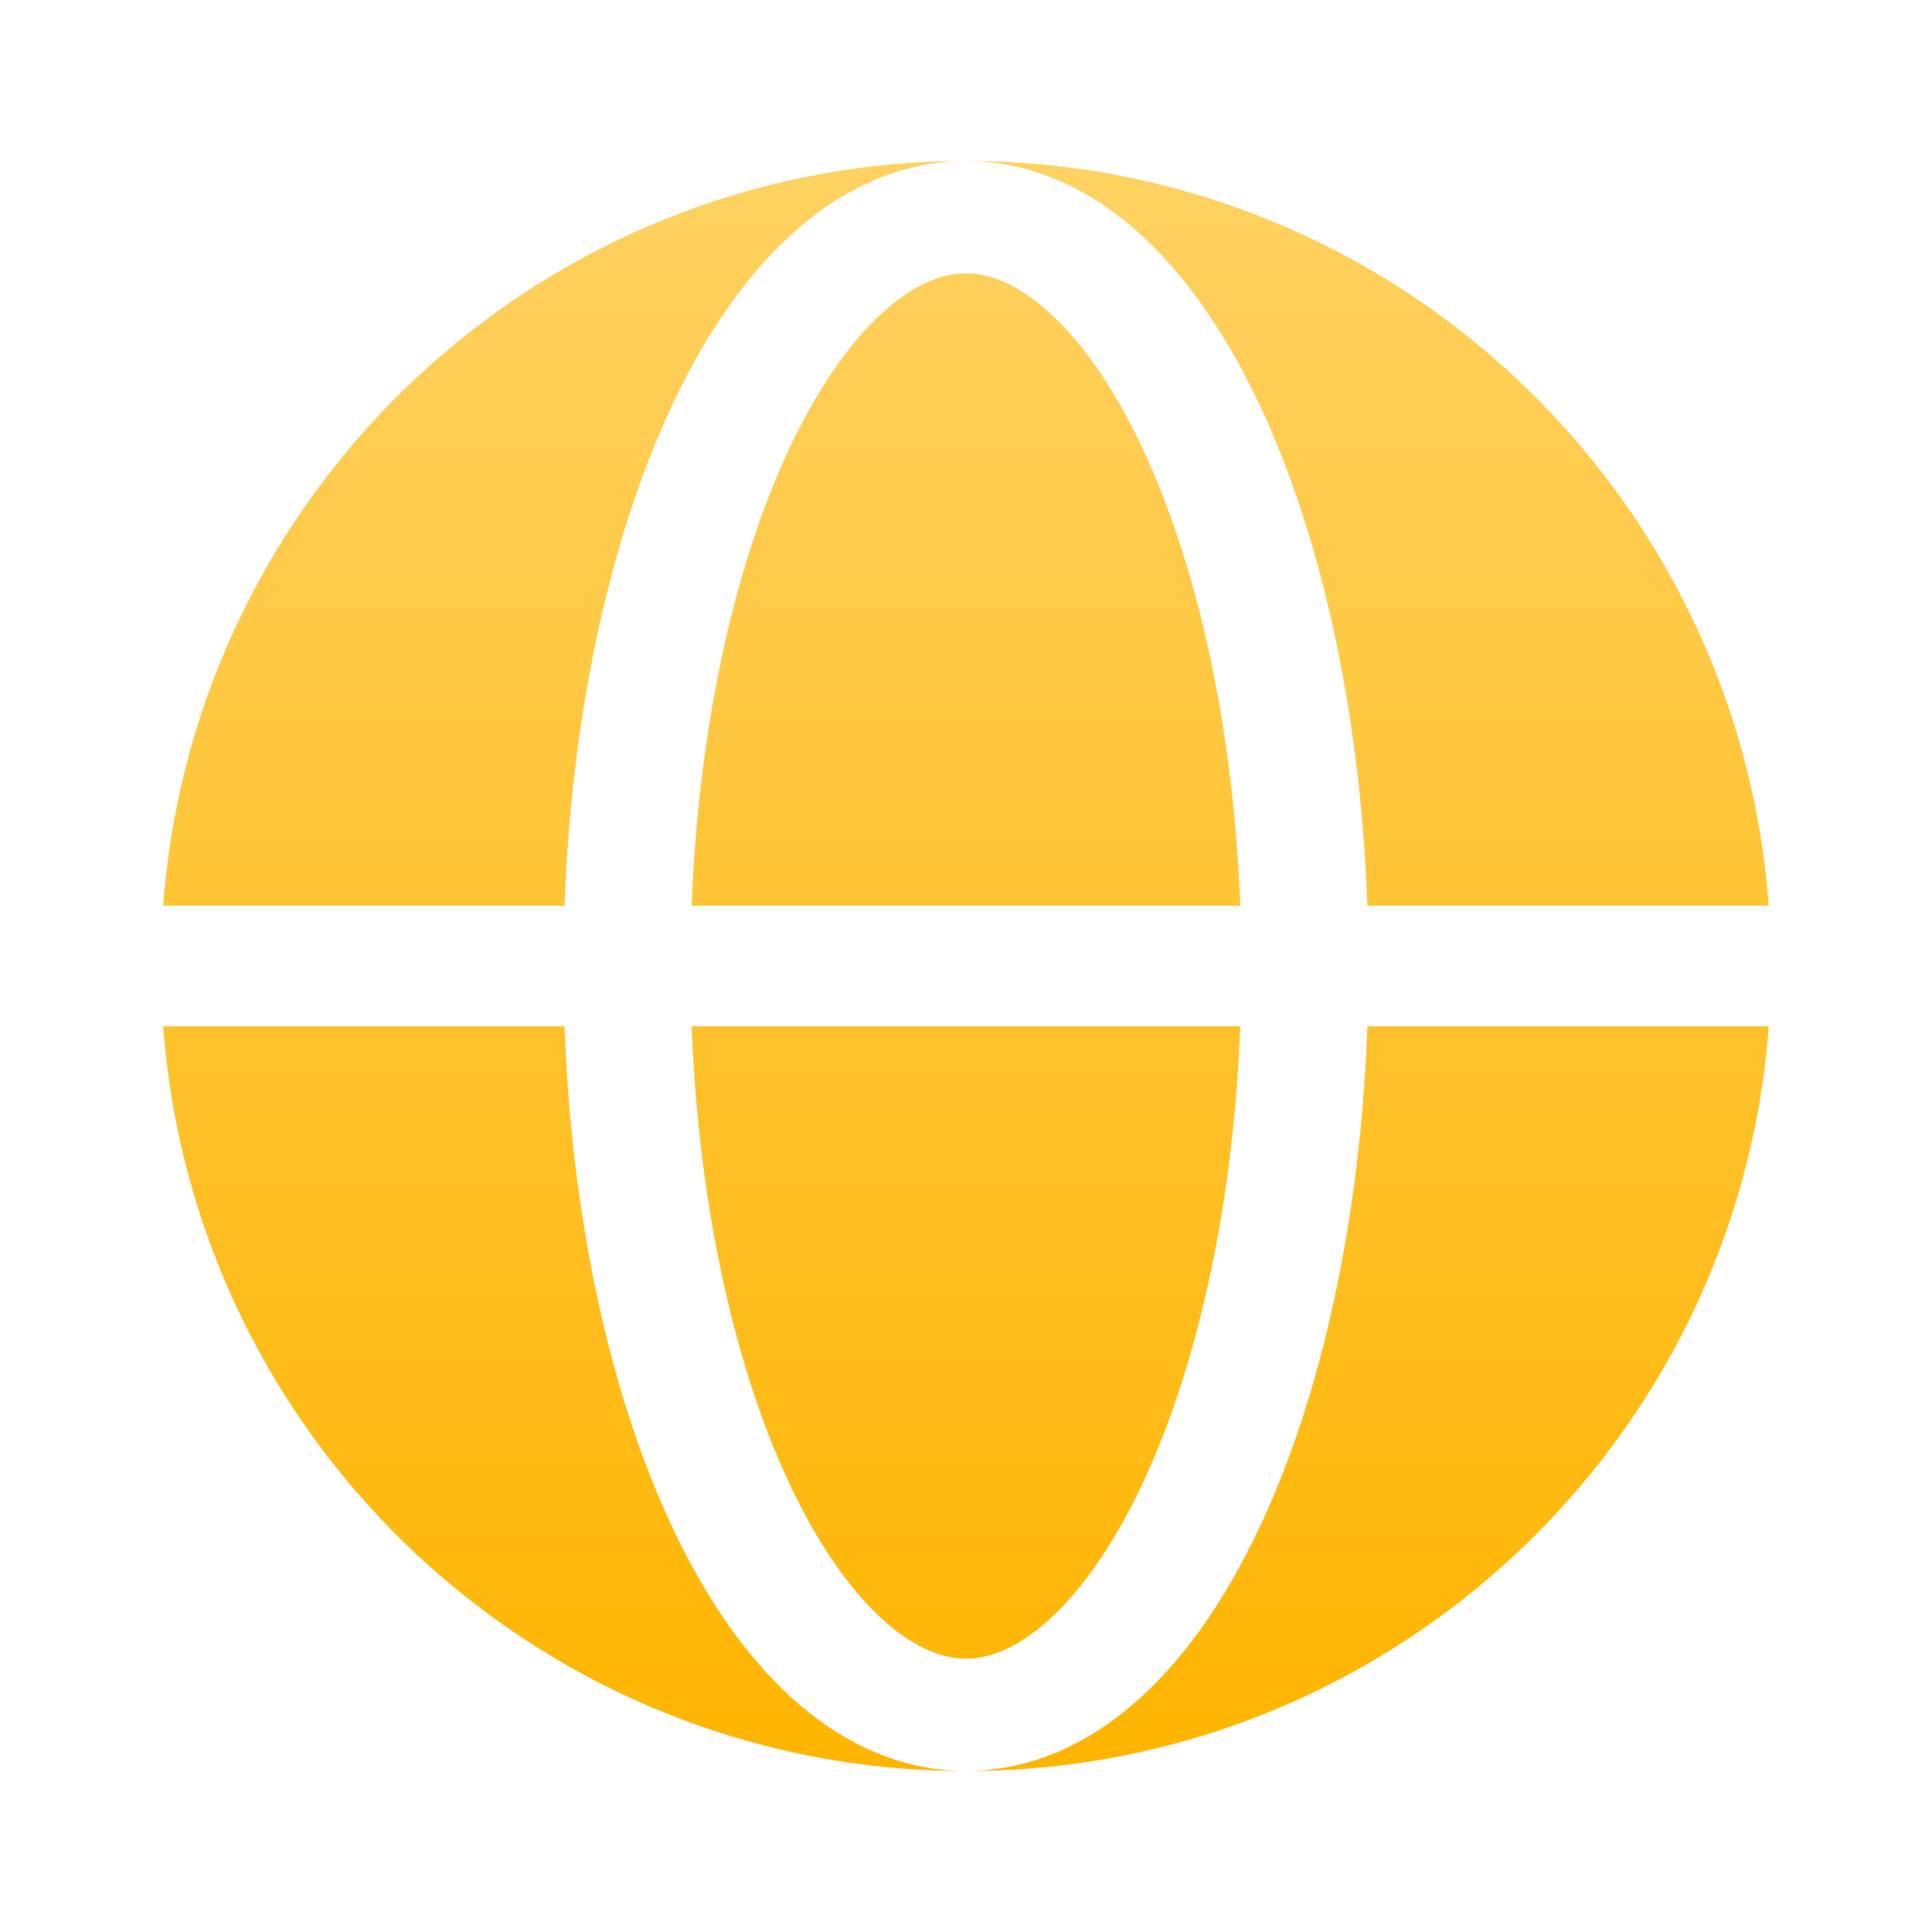 <svg width="42" height="42" viewBox="0 0 42 42" fill="none" xmlns="http://www.w3.org/2000/svg">
<path fill-rule="evenodd" clip-rule="evenodd" d="M3.548 19.688C4.219 10.636 11.776 3.5 20.999 3.5C19.545 3.5 18.251 4.137 17.186 5.112C16.126 6.082 15.231 7.435 14.506 9.036C13.778 10.645 13.212 12.528 12.829 14.571C12.522 16.208 12.335 17.935 12.273 19.688H3.548ZM3.548 22.312H12.273C12.335 24.065 12.522 25.792 12.829 27.429C13.212 29.472 13.778 31.355 14.506 32.965C15.231 34.565 16.126 35.918 17.186 36.888C18.251 37.863 19.545 38.5 20.999 38.5C11.776 38.5 4.219 31.364 3.548 22.312Z" fill="url(#paint0_linear_1142_4023)"/>
<path d="M20.999 5.942C20.518 5.942 19.896 6.147 19.173 6.808C18.445 7.475 17.716 8.519 17.072 9.942C16.432 11.356 15.912 13.063 15.555 14.97C15.273 16.472 15.099 18.064 15.037 19.688H26.962C26.9 18.064 26.726 16.472 26.444 14.97C26.086 13.063 25.567 11.356 24.927 9.942C24.283 8.519 23.554 7.475 22.825 6.808C22.102 6.147 21.481 5.942 20.999 5.942Z" fill="url(#paint1_linear_1142_4023)"/>
<path d="M15.555 27.03C15.912 28.937 16.432 30.644 17.072 32.058C17.716 33.481 18.445 34.525 19.173 35.192C19.896 35.853 20.518 36.058 20.999 36.058C21.481 36.058 22.102 35.853 22.825 35.192C23.554 34.525 24.283 33.481 24.927 32.058C25.567 30.644 26.086 28.937 26.444 27.03C26.726 25.528 26.9 23.936 26.962 22.312H15.037C15.099 23.936 15.273 25.528 15.555 27.03Z" fill="url(#paint2_linear_1142_4023)"/>
<path d="M20.999 3.5C22.453 3.5 23.748 4.137 24.813 5.112C25.873 6.082 26.768 7.435 27.492 9.036C28.221 10.645 28.787 12.528 29.17 14.571C29.477 16.208 29.664 17.935 29.726 19.688H38.451C37.78 10.636 30.223 3.5 20.999 3.5Z" fill="url(#paint3_linear_1142_4023)"/>
<path d="M29.17 27.429C28.787 29.472 28.221 31.355 27.492 32.965C26.768 34.565 25.873 35.918 24.813 36.888C23.748 37.863 22.453 38.5 20.999 38.5C30.223 38.5 37.78 31.364 38.451 22.312H29.726C29.664 24.065 29.477 25.792 29.17 27.429Z" fill="url(#paint4_linear_1142_4023)"/>
<defs>
<linearGradient id="paint0_linear_1142_4023" x1="20.999" y1="3.5" x2="20.999" y2="38.5" gradientUnits="userSpaceOnUse">
<stop stop-color="#FFD05D" stop-opacity="0.973"/>
<stop offset="1" stop-color="#FFB500"/>
</linearGradient>
<linearGradient id="paint1_linear_1142_4023" x1="20.999" y1="3.5" x2="20.999" y2="38.5" gradientUnits="userSpaceOnUse">
<stop stop-color="#FFD05D" stop-opacity="0.973"/>
<stop offset="1" stop-color="#FFB500"/>
</linearGradient>
<linearGradient id="paint2_linear_1142_4023" x1="20.999" y1="3.5" x2="20.999" y2="38.5" gradientUnits="userSpaceOnUse">
<stop stop-color="#FFD05D" stop-opacity="0.973"/>
<stop offset="1" stop-color="#FFB500"/>
</linearGradient>
<linearGradient id="paint3_linear_1142_4023" x1="20.999" y1="3.5" x2="20.999" y2="38.5" gradientUnits="userSpaceOnUse">
<stop stop-color="#FFD05D" stop-opacity="0.973"/>
<stop offset="1" stop-color="#FFB500"/>
</linearGradient>
<linearGradient id="paint4_linear_1142_4023" x1="20.999" y1="3.5" x2="20.999" y2="38.5" gradientUnits="userSpaceOnUse">
<stop stop-color="#FFD05D" stop-opacity="0.973"/>
<stop offset="1" stop-color="#FFB500"/>
</linearGradient>
</defs>
</svg>
